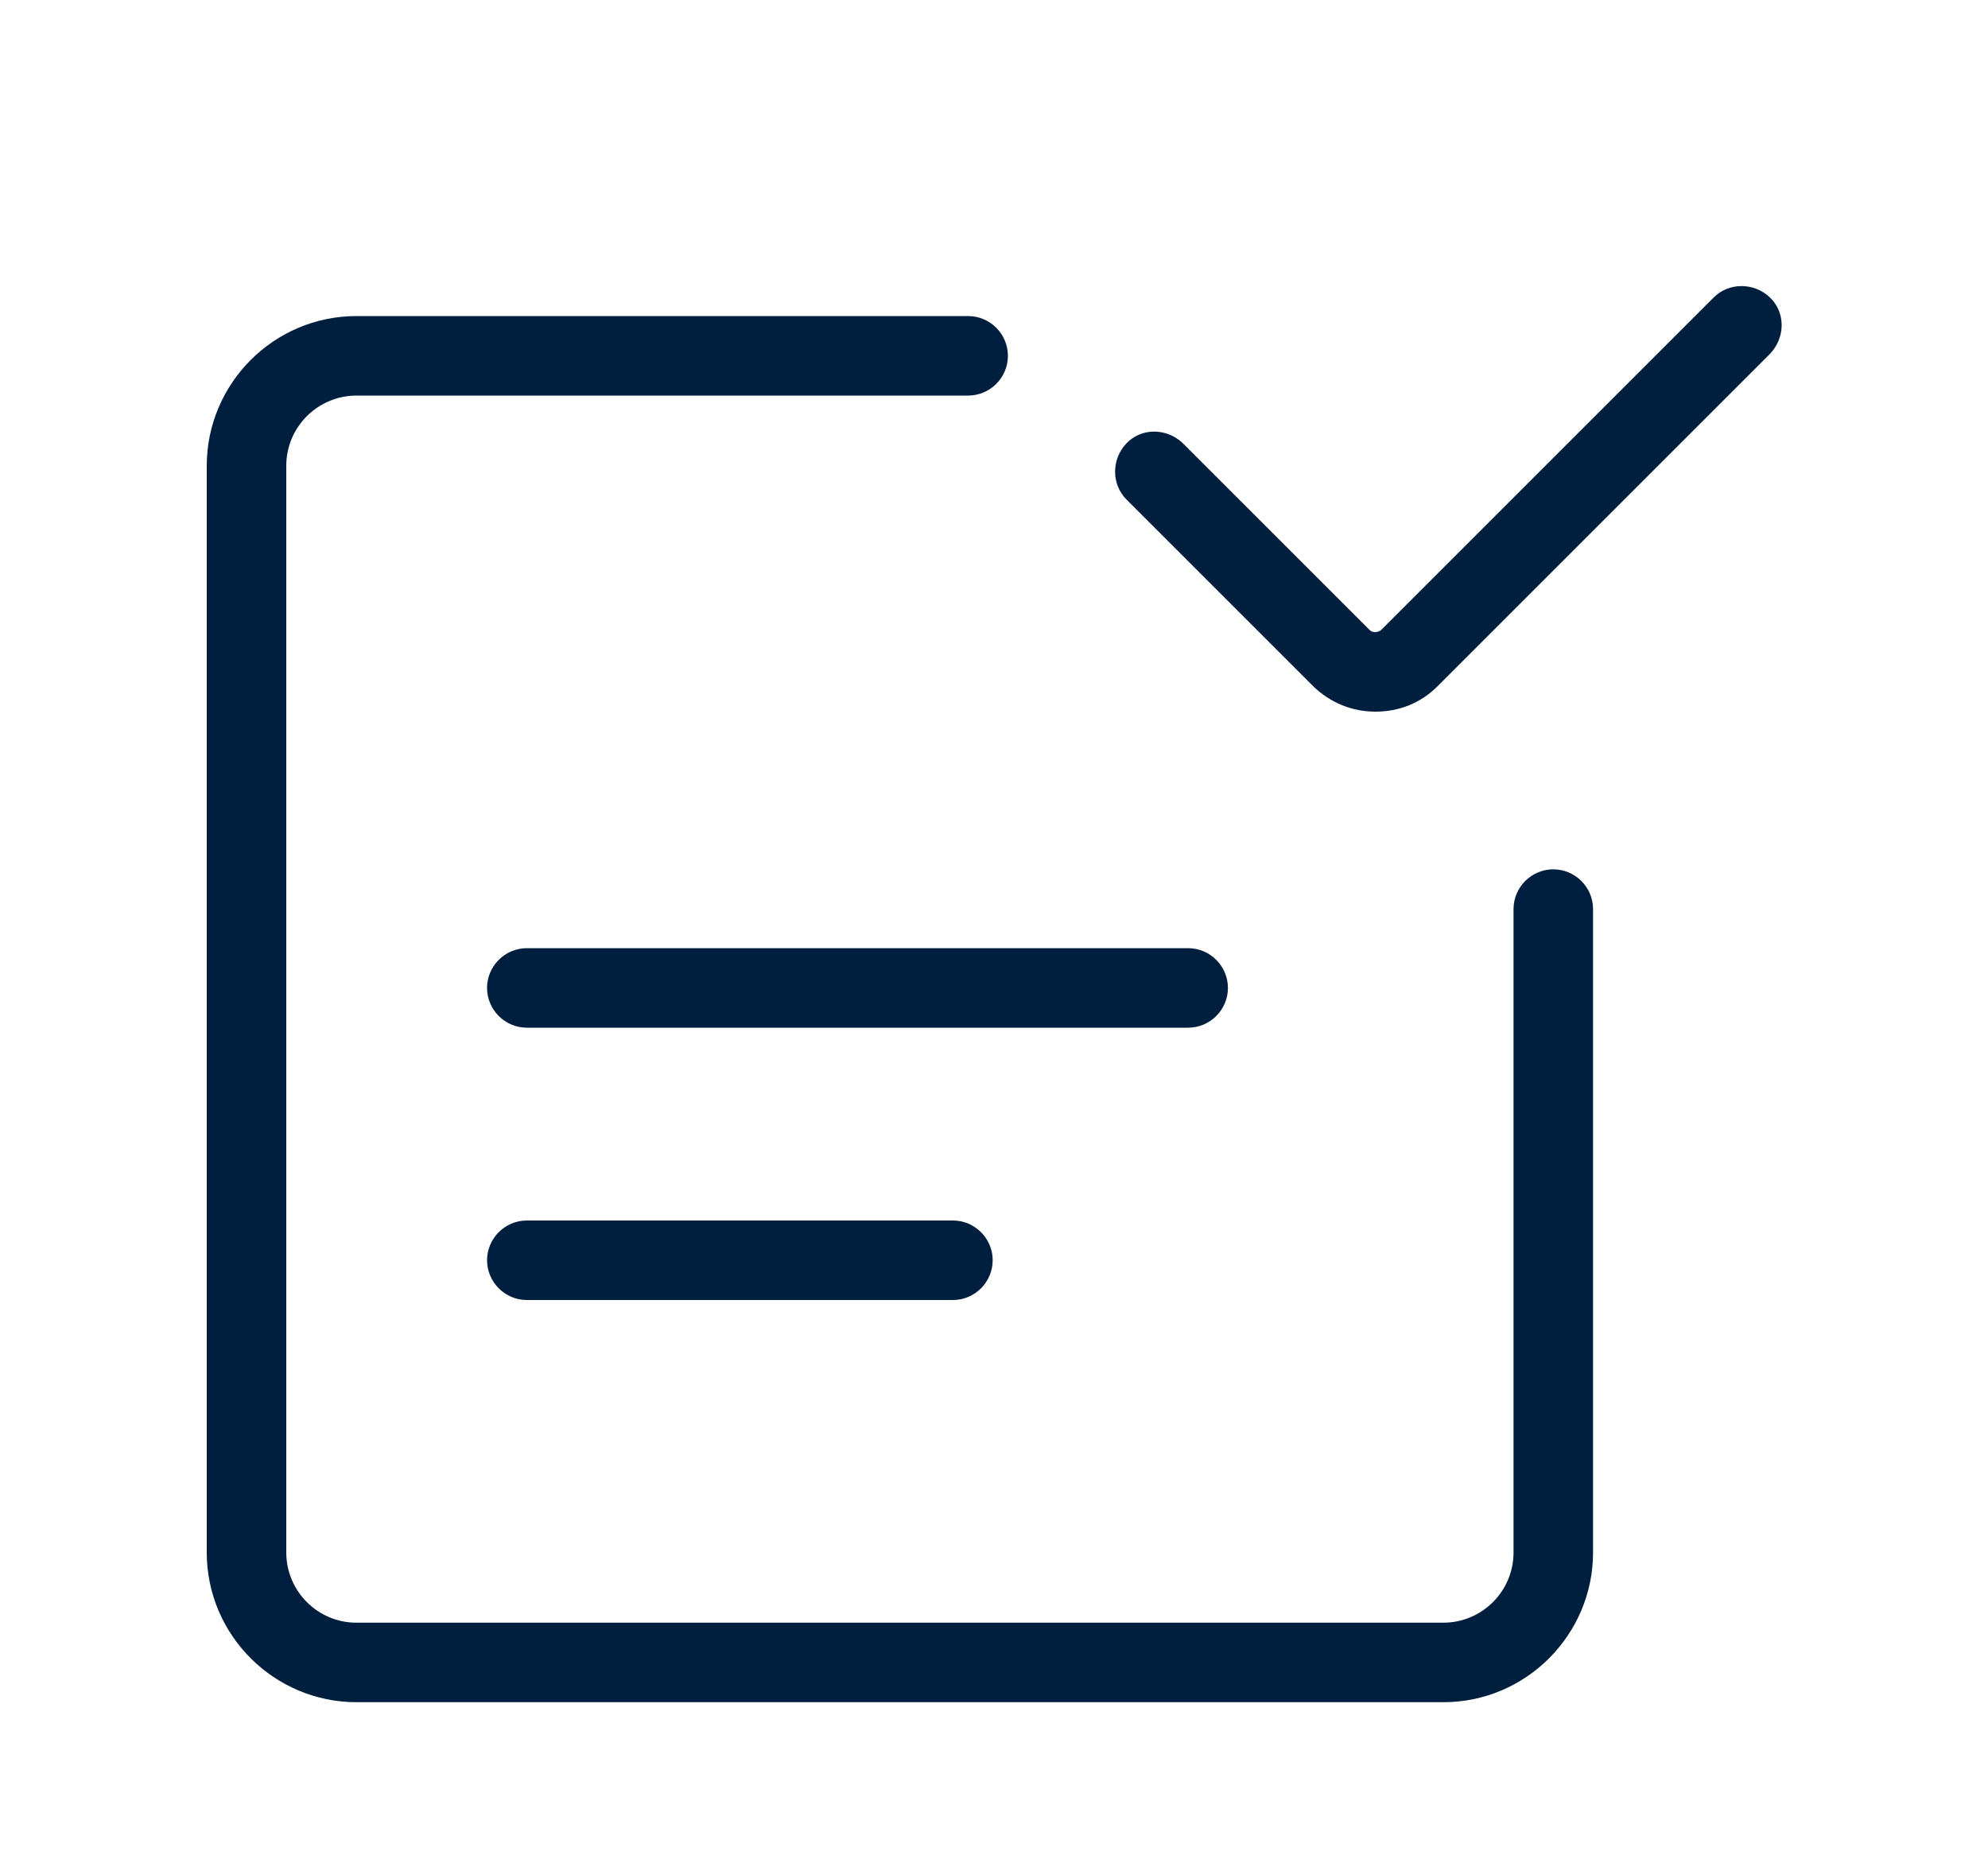 <?xml version="1.0" encoding="UTF-8"?>
<svg xmlns="http://www.w3.org/2000/svg" id="Ebene_1" data-name="Ebene 1" version="1.1" viewBox="0 0 300 280">
  <defs>
    <style>
      .cls-1 {
        fill: #001e3d;
        stroke-width: 0px;
      }
    </style>
  </defs>
  <path class="cls-1" d="M217.8,256.9H53.8c-12.4,0-22.6-10.1-22.6-22.6V70.3c0-12.4,10.1-22.6,22.6-22.6h92.3c3.3,0,6,2.7,6,6s-2.7,6-6,6H53.8c-5.8,0-10.6,4.7-10.6,10.6v164c0,5.8,4.7,10.6,10.6,10.6h164c5.8,0,10.6-4.7,10.6-10.6v-97.1c0-3.3,2.7-6,6-6s6,2.7,6,6v97.1c0,12.4-10.1,22.6-22.6,22.6Z"></path>
  <path class="cls-1" d="M207.5,107.4c-3.4,0-6.7-1.3-9.3-3.8l-28.2-28.2c-2.3-2.3-2.3-6.1,0-8.5s6.1-2.3,8.5,0l28.2,28.2c.4.4,1.2.4,1.7,0l50.2-50.2c2.3-2.3,6.1-2.3,8.5,0s2.3,6.1,0,8.5l-50.2,50.2c-2.6,2.6-5.9,3.8-9.3,3.8Z"></path>
  <path class="cls-1" d="M143.8,196.2h-64.3c-3.3,0-6-2.7-6-6s2.7-6,6-6h64.3c3.3,0,6,2.7,6,6s-2.7,6-6,6Z"></path>
  <path class="cls-1" d="M179.3,155.1h-99.8c-3.3,0-6-2.7-6-6s2.7-6,6-6h99.8c3.3,0,6,2.7,6,6s-2.7,6-6,6Z"></path>
</svg>
